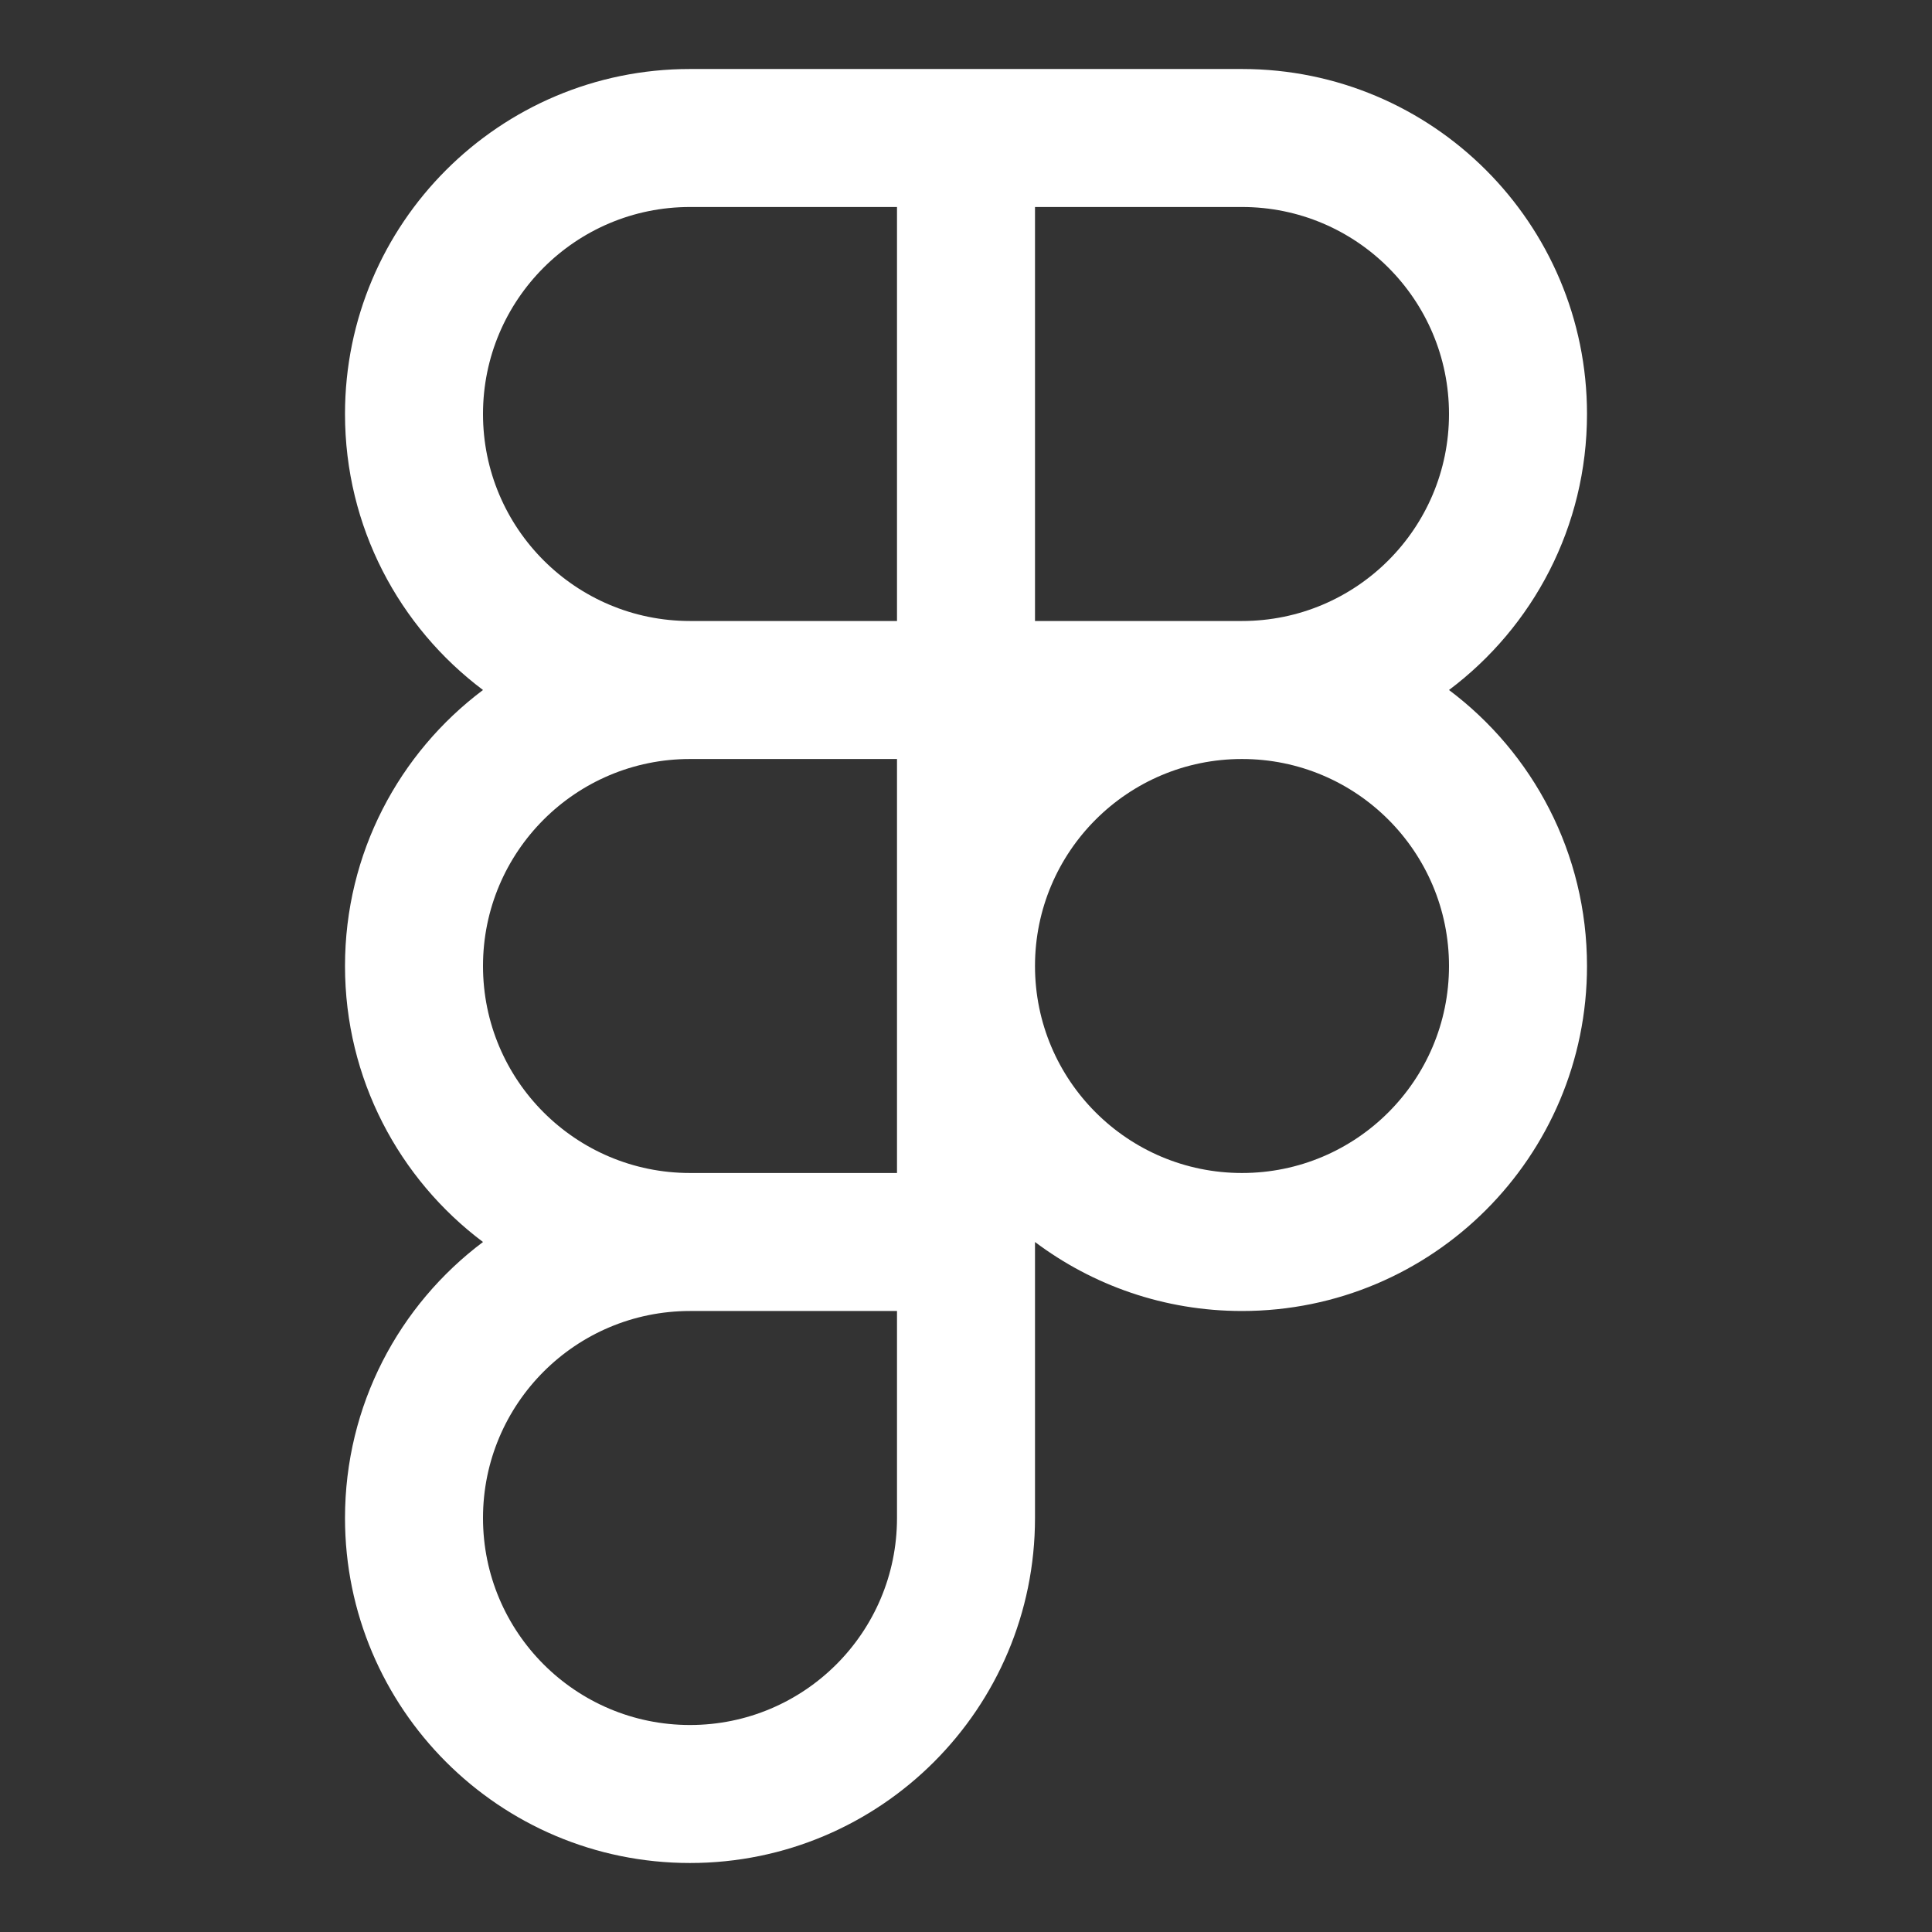 <svg width="28" height="28" viewBox="0 0 28 28" fill="none" xmlns="http://www.w3.org/2000/svg">
<rect x="0" y="0" width="28" height="28" fill="#333333" stroke="none"/>
<path fill-rule="evenodd" clip-rule="evenodd" d="M10 1C7.239 1 5 3.239 5 6C5 7.636 5.785 9.088 7 10C5.785 10.912 5 12.364 5 14C5 15.636 5.785 17.088 7 18C5.785 18.912 5 20.364 5 22C5 24.762 7.239 27 10 27C12.761 27 15 24.762 15 22V19V18C15.836 18.628 16.874 19 18 19C20.762 19 23 16.762 23 14C23 12.364 22.215 10.912 21 10C22.215 9.088 23 7.636 23 6C23 3.239 20.762 1 18 1H15H14H13H10ZM18 9C19.657 9 21 7.657 21 6C21 4.343 19.657 3 18 3H15V9H18ZM13 14V11H10C8.343 11 7 12.343 7 14C7 15.657 8.343 17 10 17H13V14ZM15 14C15 12.343 16.343 11 18 11C19.657 11 21 12.343 21 14C21 15.657 19.657 17 18 17C16.343 17 15 15.657 15 14ZM10 3H13V9H10C8.343 9 7 7.657 7 6C7 4.343 8.343 3 10 3ZM10 19H13V22C13 23.657 11.657 25 10 25C8.343 25 7 23.657 7 22C7 20.343 8.343 19 10 19Z" fill="white"/>
</svg>
